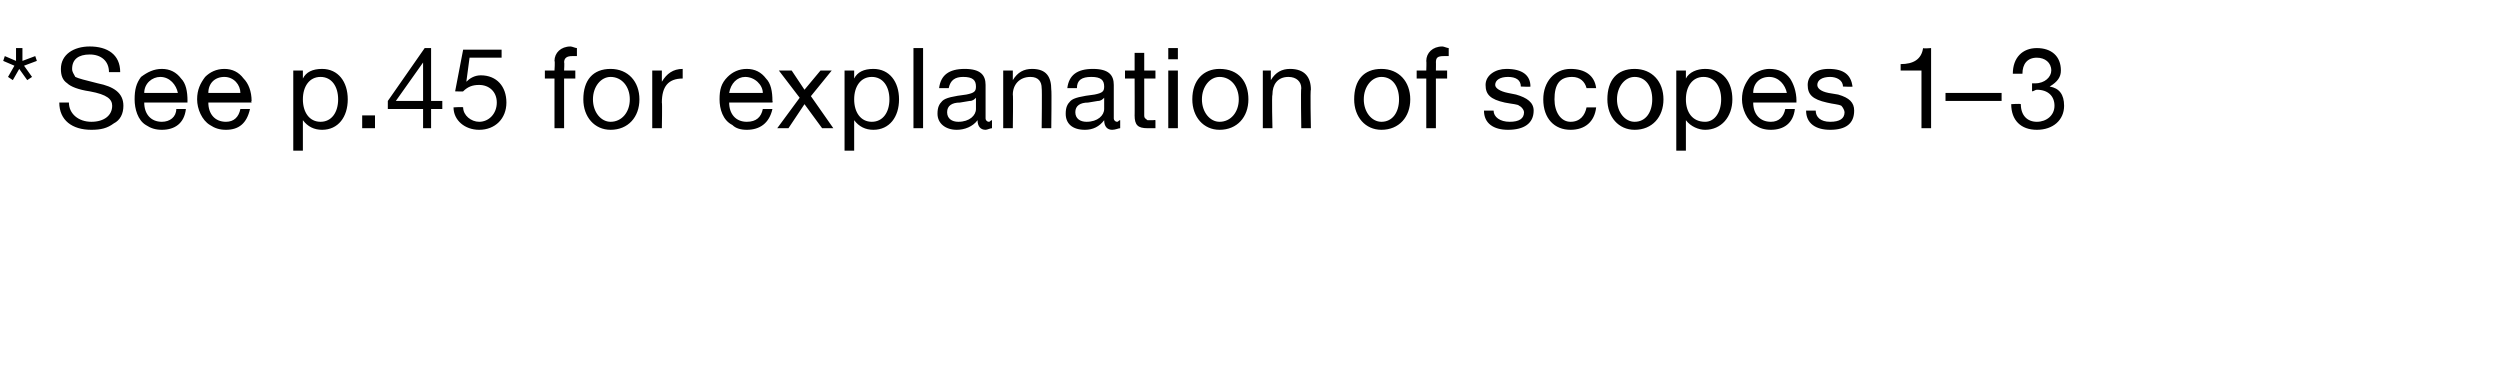 <?xml version="1.0" standalone="no"?><!DOCTYPE svg PUBLIC "-//W3C//DTD SVG 1.1//EN" "http://www.w3.org/Graphics/SVG/1.1/DTD/svg11.dtd"><svg xmlns="http://www.w3.org/2000/svg" version="1.1" width="156px" height="23px" viewBox="0 -3 156 23" style="top:-3px">  <desc>* See p.45 for explanation of scopes 1–3</desc>  <defs/>  <g id="Polygon1057694">    <path d="M 1 0 L 1.4 0 L 1.4 0.8 L 2.2 0.5 L 2.3 0.8 L 1.5 1.1 L 2 1.8 L 1.7 2 L 1.2 1.3 L 0.8 2 L 0.5 1.8 L 0.9 1.1 L 0.2 0.8 L 0.3 0.5 L 1 0.8 L 1 0 Z M 7.5 1.5 C 7.5 1.5 6.8 1.5 6.8 1.5 C 6.8 0.8 6.3 0.4 5.6 0.4 C 4.9 0.4 4.5 0.7 4.5 1.3 C 4.5 1.5 4.6 1.6 4.7 1.8 C 4.9 1.9 5.3 2 6.1 2.2 C 7.1 2.4 7.7 2.8 7.7 3.6 C 7.7 4.1 7.5 4.5 7.1 4.7 C 6.7 5 6.3 5.1 5.7 5.1 C 4.5 5.1 3.7 4.5 3.7 3.4 C 3.7 3.4 4.3 3.4 4.3 3.4 C 4.3 4.1 4.9 4.6 5.7 4.6 C 6.5 4.6 7 4.2 7 3.6 C 7 3.2 6.7 2.9 5.6 2.7 C 4.9 2.6 4.4 2.4 4.2 2.2 C 3.9 2 3.8 1.7 3.8 1.3 C 3.8 0.4 4.6 -0.1 5.6 -0.1 C 6.7 -0.1 7.5 0.4 7.5 1.5 Z M 11.3 1.9 C 11.6 2.2 11.7 2.7 11.7 3.3 C 11.69 3.3 11.7 3.4 11.7 3.4 L 9 3.4 C 9 3.4 8.98 3.41 9 3.4 C 9 4.1 9.4 4.6 10.1 4.6 C 10.6 4.6 11 4.3 11 3.8 C 11 3.8 11.6 3.8 11.6 3.8 C 11.5 4.7 10.9 5.1 10.1 5.1 C 9.7 5.1 9.4 5 9.1 4.8 C 8.6 4.5 8.4 3.8 8.4 3.2 C 8.4 2.6 8.5 2.2 8.8 1.8 C 9.2 1.5 9.6 1.3 10.1 1.3 C 10.6 1.3 11 1.5 11.3 1.9 Z M 11.1 2.8 C 11 2.3 10.6 1.8 10 1.8 C 9.5 1.8 9 2.2 9 2.8 C 9 2.8 11.1 2.8 11.1 2.8 Z M 15.2 1.9 C 15.5 2.2 15.7 2.7 15.7 3.3 C 15.66 3.3 15.7 3.4 15.7 3.4 L 13 3.4 C 13 3.4 12.95 3.41 13 3.4 C 13 4.1 13.4 4.6 14.1 4.6 C 14.6 4.6 14.9 4.3 15 3.8 C 15 3.8 15.6 3.8 15.6 3.8 C 15.4 4.7 14.9 5.1 14.1 5.1 C 13.7 5.1 13.4 5 13.1 4.8 C 12.6 4.5 12.3 3.8 12.3 3.2 C 12.3 2.6 12.5 2.2 12.8 1.8 C 13.1 1.5 13.5 1.3 14 1.3 C 14.5 1.3 14.9 1.5 15.2 1.9 Z M 15 2.8 C 15 2.3 14.6 1.8 14 1.8 C 13.4 1.8 13 2.2 13 2.8 C 13 2.8 15 2.8 15 2.8 Z M 21.7 3.2 C 21.7 4.3 21.1 5.1 20.1 5.1 C 19.6 5.1 19.2 4.9 18.9 4.5 C 18.91 4.52 18.9 4.5 18.9 4.5 L 18.9 6.4 L 18.3 6.4 L 18.3 1.4 L 18.9 1.4 L 18.9 1.9 C 18.9 1.9 18.91 1.87 18.9 1.9 C 19.1 1.5 19.5 1.3 20.1 1.3 C 21.1 1.3 21.7 2.1 21.7 3.2 Z M 20 4.6 C 20.7 4.6 21.1 4 21.1 3.2 C 21.1 2.4 20.7 1.8 20 1.8 C 19.3 1.8 18.9 2.4 18.9 3.2 C 18.9 4 19.3 4.6 20 4.6 Z M 23.4 4.2 L 23.4 5 L 22.6 5 L 22.6 4.2 L 23.4 4.2 Z M 26.9 0 L 26.9 3.3 L 27.6 3.3 L 27.6 3.8 L 26.9 3.8 L 26.9 5 L 26.4 5 L 26.4 3.8 L 24.2 3.8 L 24.2 3.3 L 26.5 0 L 26.9 0 Z M 26.4 0.9 L 24.7 3.3 L 26.4 3.3 L 26.4 0.9 L 26.4 0.9 Z M 31.3 0.1 L 31.3 0.6 L 29.3 0.6 L 29.1 2.1 C 29.1 2.1 29.09 2.09 29.1 2.1 C 29.3 1.9 29.6 1.7 30 1.7 C 31 1.7 31.6 2.4 31.6 3.4 C 31.6 4.4 30.9 5.1 29.9 5.1 C 29 5.1 28.3 4.5 28.3 3.7 C 28.3 3.67 28.3 3.7 28.3 3.7 C 28.3 3.7 28.89 3.66 28.9 3.7 C 28.9 4.2 29.4 4.6 29.9 4.6 C 30.5 4.6 31 4.1 31 3.4 C 31 2.7 30.5 2.3 29.9 2.3 C 29.5 2.3 29.2 2.4 28.9 2.7 C 28.94 2.72 28.4 2.7 28.4 2.7 L 28.9 0.1 L 31.3 0.1 Z M 36 0 C 36 0 36 0.5 36 0.5 C 35.9 0.5 35.8 0.5 35.7 0.5 C 35.4 0.5 35.2 0.6 35.2 0.9 C 35.23 0.86 35.2 1.4 35.2 1.4 L 35.9 1.4 L 35.9 1.9 L 35.2 1.9 L 35.2 5 L 34.6 5 L 34.6 1.9 L 34 1.9 L 34 1.4 L 34.6 1.4 C 34.6 1.4 34.64 0.81 34.6 0.8 C 34.6 0.3 35 -0.1 35.6 -0.1 C 35.7 -0.1 35.9 0 36 0 Z M 39.9 3.2 C 39.9 4.3 39.2 5.1 38.1 5.1 C 37.1 5.1 36.4 4.3 36.4 3.2 C 36.4 2 37 1.3 38.1 1.3 C 39.2 1.3 39.9 2.1 39.9 3.2 Z M 38.1 4.6 C 38.8 4.6 39.3 4 39.3 3.2 C 39.3 2.4 38.8 1.8 38.1 1.8 C 37.5 1.8 37 2.4 37 3.2 C 37 4 37.5 4.6 38.1 4.6 Z M 42.6 1.3 C 42.6 1.3 42.6 1.9 42.6 1.9 C 41.7 1.9 41.3 2.4 41.3 3.4 C 41.33 3.38 41.3 5 41.3 5 L 40.7 5 L 40.7 1.4 L 41.3 1.4 L 41.3 2.1 C 41.3 2.1 41.31 2.14 41.3 2.1 C 41.6 1.6 42 1.3 42.6 1.3 C 42.6 1.3 42.6 1.3 42.6 1.3 Z M 47.8 1.9 C 48.1 2.2 48.2 2.7 48.2 3.3 C 48.23 3.3 48.2 3.4 48.2 3.4 L 45.5 3.4 C 45.5 3.4 45.52 3.41 45.5 3.4 C 45.5 4.1 45.9 4.6 46.6 4.6 C 47.2 4.6 47.5 4.3 47.6 3.8 C 47.6 3.8 48.2 3.8 48.2 3.8 C 48 4.7 47.4 5.1 46.6 5.1 C 46.2 5.1 45.9 5 45.7 4.8 C 45.1 4.5 44.9 3.8 44.9 3.2 C 44.9 2.6 45 2.2 45.4 1.8 C 45.7 1.5 46.1 1.3 46.6 1.3 C 47.1 1.3 47.5 1.5 47.8 1.9 Z M 47.6 2.8 C 47.6 2.3 47.1 1.8 46.5 1.8 C 46 1.8 45.6 2.2 45.5 2.8 C 45.5 2.8 47.6 2.8 47.6 2.8 Z M 49.4 1.4 L 50.2 2.6 L 50.2 2.6 L 51.2 1.4 L 51.9 1.4 L 50.6 3 L 52 5 L 51.3 5 L 50.2 3.5 L 49.2 5 L 48.5 5 L 49.9 3.1 L 48.6 1.4 L 49.4 1.4 Z M 56.1 3.2 C 56.1 4.3 55.5 5.1 54.5 5.1 C 54 5.1 53.6 4.9 53.3 4.5 C 53.32 4.52 53.3 4.5 53.3 4.5 L 53.3 6.4 L 52.7 6.4 L 52.7 1.4 L 53.3 1.4 L 53.3 1.9 C 53.3 1.9 53.32 1.87 53.3 1.9 C 53.5 1.5 53.9 1.3 54.5 1.3 C 55.5 1.3 56.1 2.1 56.1 3.2 Z M 54.4 4.6 C 55.1 4.6 55.5 4 55.5 3.2 C 55.5 2.4 55.1 1.8 54.4 1.8 C 53.7 1.8 53.3 2.4 53.3 3.2 C 53.3 4 53.7 4.6 54.4 4.6 Z M 57.6 0 L 57.6 5 L 57 5 L 57 0 L 57.6 0 Z M 61.5 2.3 C 61.5 2.3 61.5 4.4 61.5 4.4 C 61.5 4.5 61.6 4.6 61.7 4.6 C 61.8 4.6 61.8 4.5 61.9 4.5 C 61.9 4.5 61.9 5 61.9 5 C 61.8 5 61.6 5.1 61.5 5.1 C 61.2 5.1 61 4.9 61 4.5 C 60.7 4.9 60.2 5.1 59.7 5.1 C 59 5.1 58.5 4.7 58.5 4.1 C 58.5 3.7 58.6 3.5 58.8 3.3 C 59 3.1 59.5 3 60.3 2.9 C 60.8 2.8 60.9 2.7 60.9 2.4 C 60.9 2 60.7 1.8 60.1 1.8 C 59.6 1.8 59.3 2 59.2 2.5 C 59.2 2.5 58.6 2.5 58.6 2.5 C 58.7 1.7 59.2 1.3 60.2 1.3 C 61.2 1.3 61.5 1.7 61.5 2.3 Z M 59.8 4.6 C 60.5 4.6 60.9 4.2 60.9 3.8 C 60.9 3.8 60.9 3.1 60.9 3.1 C 60.8 3.2 60.7 3.3 60.5 3.3 C 60.5 3.3 59.9 3.4 59.9 3.4 C 59.4 3.4 59.1 3.6 59.1 4 C 59.1 4.4 59.4 4.6 59.8 4.6 Z M 65.6 2.6 C 65.63 2.59 65.6 5 65.6 5 L 65 5 C 65 5 65.03 2.53 65 2.5 C 65 2.1 64.8 1.8 64.3 1.8 C 63.6 1.8 63.2 2.3 63.2 2.9 C 63.23 2.93 63.2 5 63.2 5 L 62.6 5 L 62.6 1.4 L 63.2 1.4 L 63.2 2 C 63.2 2 63.21 1.95 63.2 2 C 63.5 1.5 63.9 1.3 64.4 1.3 C 65.3 1.3 65.6 1.8 65.6 2.6 Z M 69.5 2.3 C 69.5 2.3 69.5 4.4 69.5 4.4 C 69.5 4.5 69.6 4.6 69.7 4.6 C 69.8 4.6 69.8 4.5 69.9 4.5 C 69.9 4.5 69.9 5 69.9 5 C 69.8 5 69.6 5.1 69.4 5.1 C 69.1 5.1 68.9 4.9 68.9 4.5 C 68.6 4.9 68.2 5.1 67.7 5.1 C 66.9 5.1 66.5 4.7 66.5 4.1 C 66.5 3.7 66.6 3.5 66.8 3.3 C 67 3.1 67.5 3 68.3 2.9 C 68.8 2.8 68.9 2.7 68.9 2.4 C 68.9 2 68.7 1.8 68.1 1.8 C 67.5 1.8 67.2 2 67.2 2.5 C 67.2 2.5 66.6 2.5 66.6 2.5 C 66.7 1.7 67.2 1.3 68.2 1.3 C 69.2 1.3 69.5 1.7 69.5 2.3 Z M 67.8 4.6 C 68.5 4.6 68.9 4.2 68.9 3.8 C 68.9 3.8 68.9 3.1 68.9 3.1 C 68.8 3.2 68.7 3.3 68.5 3.3 C 68.5 3.3 67.9 3.4 67.9 3.4 C 67.4 3.4 67.1 3.6 67.1 4 C 67.1 4.4 67.4 4.6 67.8 4.6 Z M 71.4 0.3 L 71.4 1.4 L 72.1 1.4 L 72.1 1.9 L 71.4 1.9 C 71.4 1.9 71.4 4.17 71.4 4.2 C 71.4 4.4 71.5 4.4 71.6 4.5 C 71.7 4.5 71.8 4.5 72 4.5 C 71.95 4.47 72.1 4.5 72.1 4.5 L 72.1 5 C 72.1 5 71.63 5 71.6 5 C 71 5 70.8 4.8 70.8 4.2 C 70.81 4.24 70.8 1.9 70.8 1.9 L 70.2 1.9 L 70.2 1.4 L 70.8 1.4 L 70.8 0.3 L 71.4 0.3 Z M 73.5 0 L 73.5 0.7 L 72.9 0.7 L 72.9 0 L 73.5 0 Z M 73.5 1.4 L 73.5 5 L 72.9 5 L 72.9 1.4 L 73.5 1.4 Z M 77.9 3.2 C 77.9 4.3 77.2 5.1 76.1 5.1 C 75.1 5.1 74.4 4.3 74.4 3.2 C 74.4 2 75.1 1.3 76.1 1.3 C 77.3 1.3 77.9 2.1 77.9 3.2 Z M 76.1 4.6 C 76.8 4.6 77.3 4 77.3 3.2 C 77.3 2.4 76.8 1.8 76.1 1.8 C 75.5 1.8 75 2.4 75 3.2 C 75 4 75.5 4.6 76.1 4.6 Z M 81.8 2.6 C 81.75 2.59 81.8 5 81.8 5 L 81.2 5 C 81.2 5 81.16 2.53 81.2 2.5 C 81.2 2.1 80.9 1.8 80.4 1.8 C 79.7 1.8 79.4 2.3 79.4 2.9 C 79.35 2.93 79.4 5 79.4 5 L 78.8 5 L 78.8 1.4 L 79.3 1.4 L 79.3 2 C 79.3 2 79.33 1.95 79.3 2 C 79.6 1.5 80 1.3 80.5 1.3 C 81.4 1.3 81.8 1.8 81.8 2.6 Z M 88 3.2 C 88 4.3 87.3 5.1 86.2 5.1 C 85.2 5.1 84.5 4.3 84.5 3.2 C 84.5 2 85.1 1.3 86.2 1.3 C 87.3 1.3 88 2.1 88 3.2 Z M 86.2 4.6 C 86.9 4.6 87.3 4 87.3 3.2 C 87.3 2.4 86.9 1.8 86.2 1.8 C 85.6 1.8 85.1 2.4 85.1 3.2 C 85.1 4 85.6 4.6 86.2 4.6 Z M 90.4 0 C 90.4 0 90.4 0.5 90.4 0.5 C 90.3 0.5 90.2 0.5 90.1 0.5 C 89.7 0.5 89.6 0.6 89.6 0.9 C 89.61 0.86 89.6 1.4 89.6 1.4 L 90.3 1.4 L 90.3 1.9 L 89.6 1.9 L 89.6 5 L 89 5 L 89 1.9 L 88.4 1.9 L 88.4 1.4 L 89 1.4 C 89 1.4 89.02 0.81 89 0.8 C 89 0.3 89.4 -0.1 90 -0.1 C 90.1 -0.1 90.3 0 90.4 0 Z M 95.5 2.4 C 95.53 2.43 94.9 2.4 94.9 2.4 C 94.9 2.4 94.93 2.42 94.9 2.4 C 94.9 2 94.6 1.8 94.1 1.8 C 93.6 1.8 93.3 2 93.3 2.3 C 93.3 2.5 93.6 2.7 94.1 2.8 C 94.1 2.8 94.6 2.9 94.6 2.9 C 95.3 3.1 95.7 3.4 95.7 3.9 C 95.7 4.7 95.1 5.1 94.1 5.1 C 93.2 5.1 92.6 4.7 92.6 3.9 C 92.6 3.9 93.2 3.9 93.2 3.9 C 93.2 4.3 93.6 4.6 94.2 4.6 C 94.8 4.6 95.1 4.4 95.1 4 C 95.1 3.9 95 3.7 94.8 3.6 C 94.7 3.5 94.4 3.5 93.9 3.4 C 93 3.2 92.7 2.9 92.7 2.3 C 92.7 1.7 93.3 1.3 94 1.3 C 95 1.3 95.5 1.7 95.5 2.4 Z M 99.6 2.5 C 99.6 2.5 99 2.5 99 2.5 C 98.9 2.1 98.6 1.8 98.1 1.8 C 97.3 1.8 97 2.3 97 3.2 C 97 4 97.4 4.6 98 4.6 C 98.6 4.6 98.9 4.2 99 3.7 C 99 3.7 99.6 3.7 99.6 3.7 C 99.5 4.6 98.9 5.1 98 5.1 C 97 5.1 96.3 4.4 96.3 3.2 C 96.3 2.1 97 1.3 98 1.3 C 98.9 1.3 99.5 1.7 99.6 2.5 Z M 103.8 3.2 C 103.8 4.3 103.1 5.1 102 5.1 C 101 5.1 100.3 4.3 100.3 3.2 C 100.3 2 100.9 1.3 102 1.3 C 103.1 1.3 103.8 2.1 103.8 3.2 Z M 102 4.6 C 102.7 4.6 103.1 4 103.1 3.2 C 103.1 2.4 102.7 1.8 102 1.8 C 101.4 1.8 100.9 2.4 100.9 3.2 C 100.9 4 101.4 4.6 102 4.6 Z M 108.1 3.2 C 108.1 4.3 107.4 5.1 106.4 5.1 C 106 5.1 105.5 4.9 105.2 4.5 C 105.25 4.52 105.2 4.5 105.2 4.5 L 105.2 6.4 L 104.6 6.4 L 104.6 1.4 L 105.2 1.4 L 105.2 1.9 C 105.2 1.9 105.25 1.87 105.2 1.9 C 105.4 1.5 105.9 1.3 106.4 1.3 C 107.5 1.3 108.1 2.1 108.1 3.2 Z M 106.4 4.6 C 107 4.6 107.4 4 107.4 3.2 C 107.4 2.4 107 1.8 106.3 1.8 C 105.6 1.8 105.2 2.4 105.2 3.2 C 105.2 4 105.6 4.6 106.4 4.6 Z M 111.7 1.9 C 111.9 2.2 112.1 2.7 112.1 3.3 C 112.09 3.3 112.1 3.4 112.1 3.4 L 109.4 3.4 C 109.4 3.4 109.38 3.41 109.4 3.4 C 109.4 4.1 109.8 4.6 110.5 4.6 C 111 4.6 111.3 4.3 111.4 3.8 C 111.4 3.8 112 3.8 112 3.8 C 111.9 4.7 111.3 5.1 110.5 5.1 C 110.1 5.1 109.8 5 109.5 4.8 C 109 4.5 108.7 3.8 108.7 3.2 C 108.7 2.6 108.9 2.2 109.2 1.8 C 109.5 1.5 110 1.3 110.4 1.3 C 111 1.3 111.4 1.5 111.7 1.9 Z M 111.5 2.8 C 111.4 2.3 111 1.8 110.4 1.8 C 109.8 1.8 109.4 2.2 109.4 2.8 C 109.4 2.8 111.5 2.8 111.5 2.8 Z M 115.6 2.4 C 115.59 2.43 115 2.4 115 2.4 C 115 2.4 114.99 2.42 115 2.4 C 115 2 114.6 1.8 114.2 1.8 C 113.7 1.8 113.4 2 113.4 2.3 C 113.4 2.5 113.6 2.7 114.1 2.8 C 114.1 2.8 114.7 2.9 114.7 2.9 C 115.4 3.1 115.7 3.4 115.7 3.9 C 115.7 4.7 115.2 5.1 114.2 5.1 C 113.3 5.1 112.7 4.7 112.7 3.9 C 112.7 3.9 113.3 3.9 113.3 3.9 C 113.3 4.3 113.6 4.6 114.2 4.6 C 114.8 4.6 115.1 4.4 115.1 4 C 115.1 3.9 115 3.7 114.9 3.6 C 114.7 3.5 114.4 3.5 114 3.4 C 113.1 3.2 112.8 2.9 112.8 2.3 C 112.8 1.7 113.3 1.3 114.1 1.3 C 115.1 1.3 115.5 1.7 115.6 2.4 Z M 120.5 0 L 120.5 5 L 119.9 5 L 119.9 1.4 L 118.6 1.4 L 118.6 1 C 118.6 1 118.59 0.97 118.6 1 C 119.4 1 119.9 0.7 120 0 C 120 0.04 120.5 0 120.5 0 Z M 124.9 2.8 L 124.9 3.3 L 121.4 3.3 L 121.4 2.8 L 124.9 2.8 Z M 128.6 1.4 C 128.6 1.8 128.4 2.1 127.9 2.4 C 127.9 2.4 127.9 2.4 127.9 2.4 C 128.5 2.5 128.8 2.9 128.8 3.6 C 128.8 4.5 128.1 5.1 127.1 5.1 C 126.1 5.1 125.5 4.5 125.5 3.5 C 125.46 3.49 125.5 3.5 125.5 3.5 C 125.5 3.5 126.06 3.46 126.1 3.5 C 126.1 4.2 126.5 4.6 127.1 4.6 C 127.7 4.6 128.2 4.2 128.2 3.6 C 128.2 3 127.8 2.6 127.1 2.6 C 127 2.6 126.9 2.7 126.8 2.7 C 126.8 2.7 126.8 2.2 126.8 2.2 C 126.8 2.2 126.9 2.2 127 2.2 C 127.6 2.2 128 1.8 128 1.4 C 128 0.9 127.6 0.6 127.1 0.6 C 126.5 0.6 126.2 1 126.2 1.6 C 126.2 1.6 125.6 1.6 125.6 1.6 C 125.6 0.6 126.2 0 127.1 0 C 128 0 128.6 0.5 128.6 1.4 Z " stroke="none" fill="#000"/>  </g></svg>